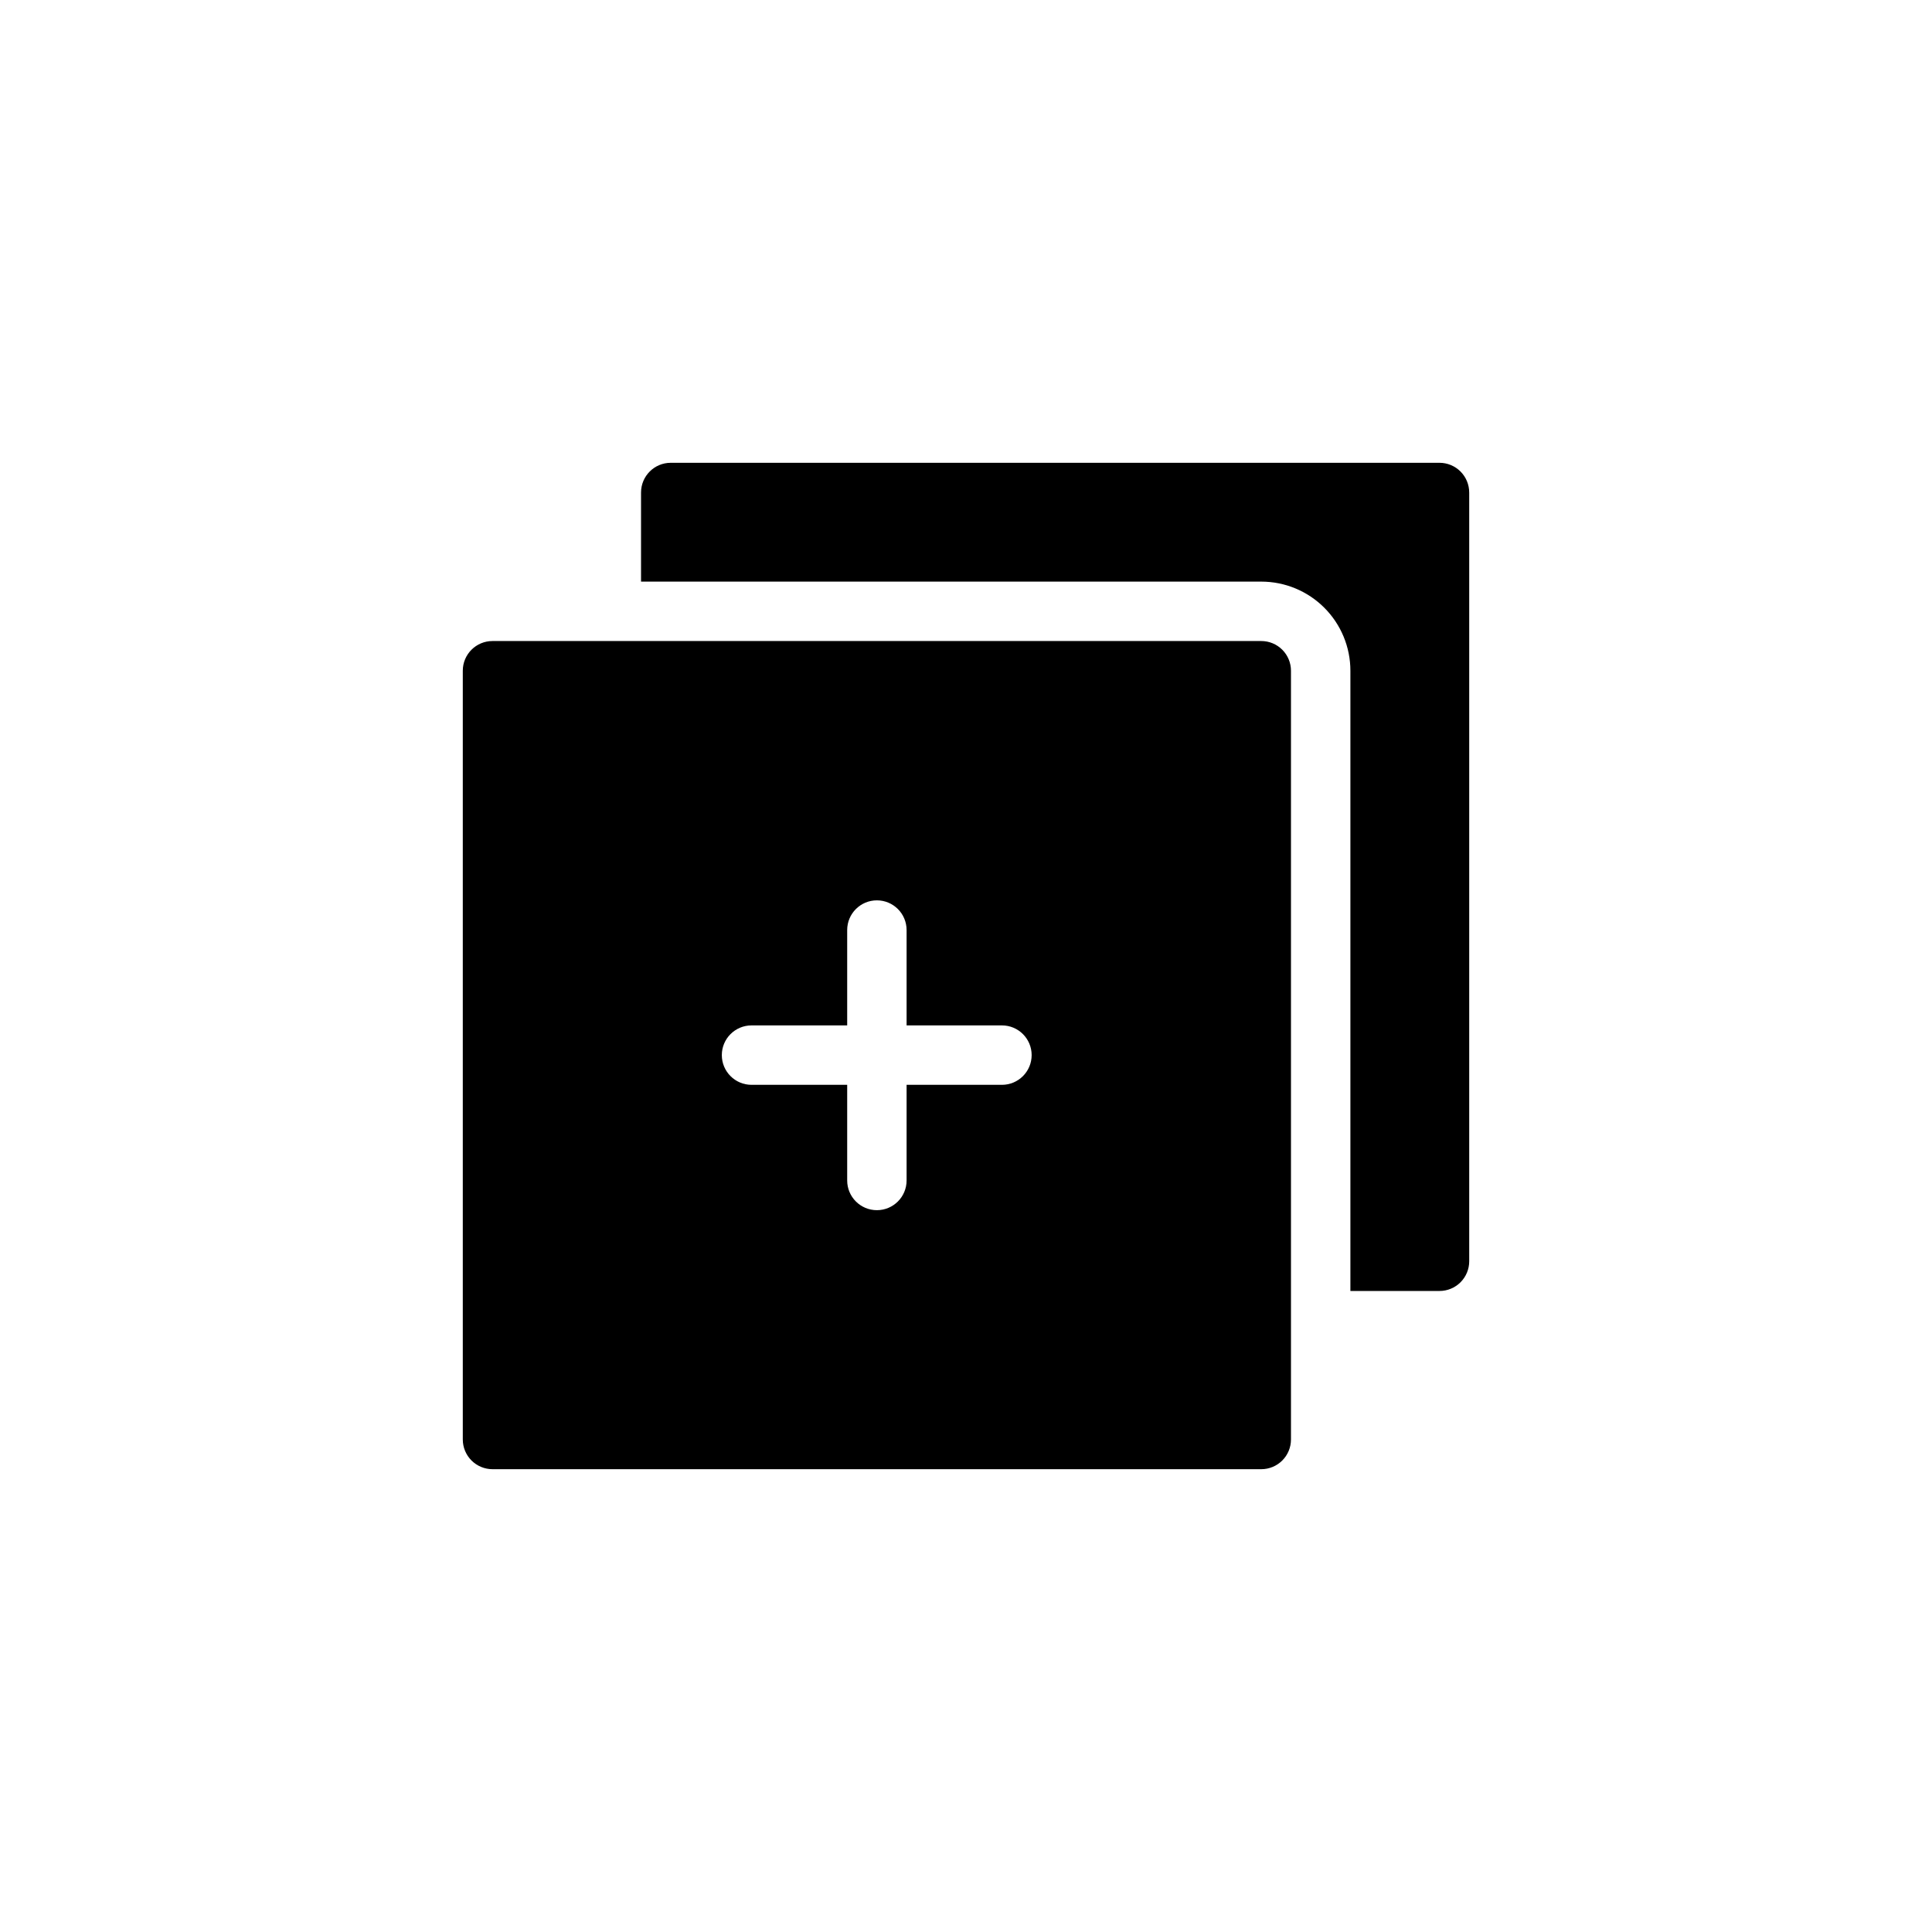 <?xml version="1.0" encoding="UTF-8"?>
<!-- Uploaded to: ICON Repo, www.iconrepo.com, Generator: ICON Repo Mixer Tools -->
<svg fill="#000000" width="800px" height="800px" version="1.1" viewBox="144 144 512 512" xmlns="http://www.w3.org/2000/svg">
 <path d="m478.25 313.88h-203.73c-4.348 0-7.875 3.523-7.875 7.871v203.73c0 2.086 0.832 4.09 2.309 5.566 1.477 1.473 3.477 2.305 5.566 2.305h203.73c2.09 0 4.09-0.832 5.566-2.305 1.477-1.477 2.305-3.481 2.305-5.566v-203.73c0-2.086-0.828-4.09-2.305-5.566-1.477-1.477-3.477-2.305-5.566-2.305zm-68.723 117.61h-25.27v25.348c0 4.348-3.523 7.871-7.871 7.871-4.348 0-7.871-3.523-7.871-7.871v-25.348h-25.348c-4.348 0-7.875-3.527-7.875-7.875 0-4.348 3.527-7.871 7.875-7.871h25.348v-25.27c0-4.348 3.523-7.871 7.871-7.871 4.348 0 7.871 3.523 7.871 7.871v25.27h25.27c4.348 0 7.871 3.523 7.871 7.871 0 4.348-3.523 7.875-7.871 7.875zm123.83-156.97v203.73c0 2.09-0.832 4.09-2.305 5.566-1.477 1.477-3.481 2.305-5.566 2.305h-23.617v-164.37c0-6.262-2.488-12.27-6.918-16.699-4.43-4.43-10.434-6.918-16.699-6.918h-164.37v-23.617 0.004c0-4.348 3.523-7.875 7.871-7.875h203.73c2.086 0 4.09 0.832 5.566 2.309 1.473 1.477 2.305 3.477 2.305 5.566z"/>
</svg>